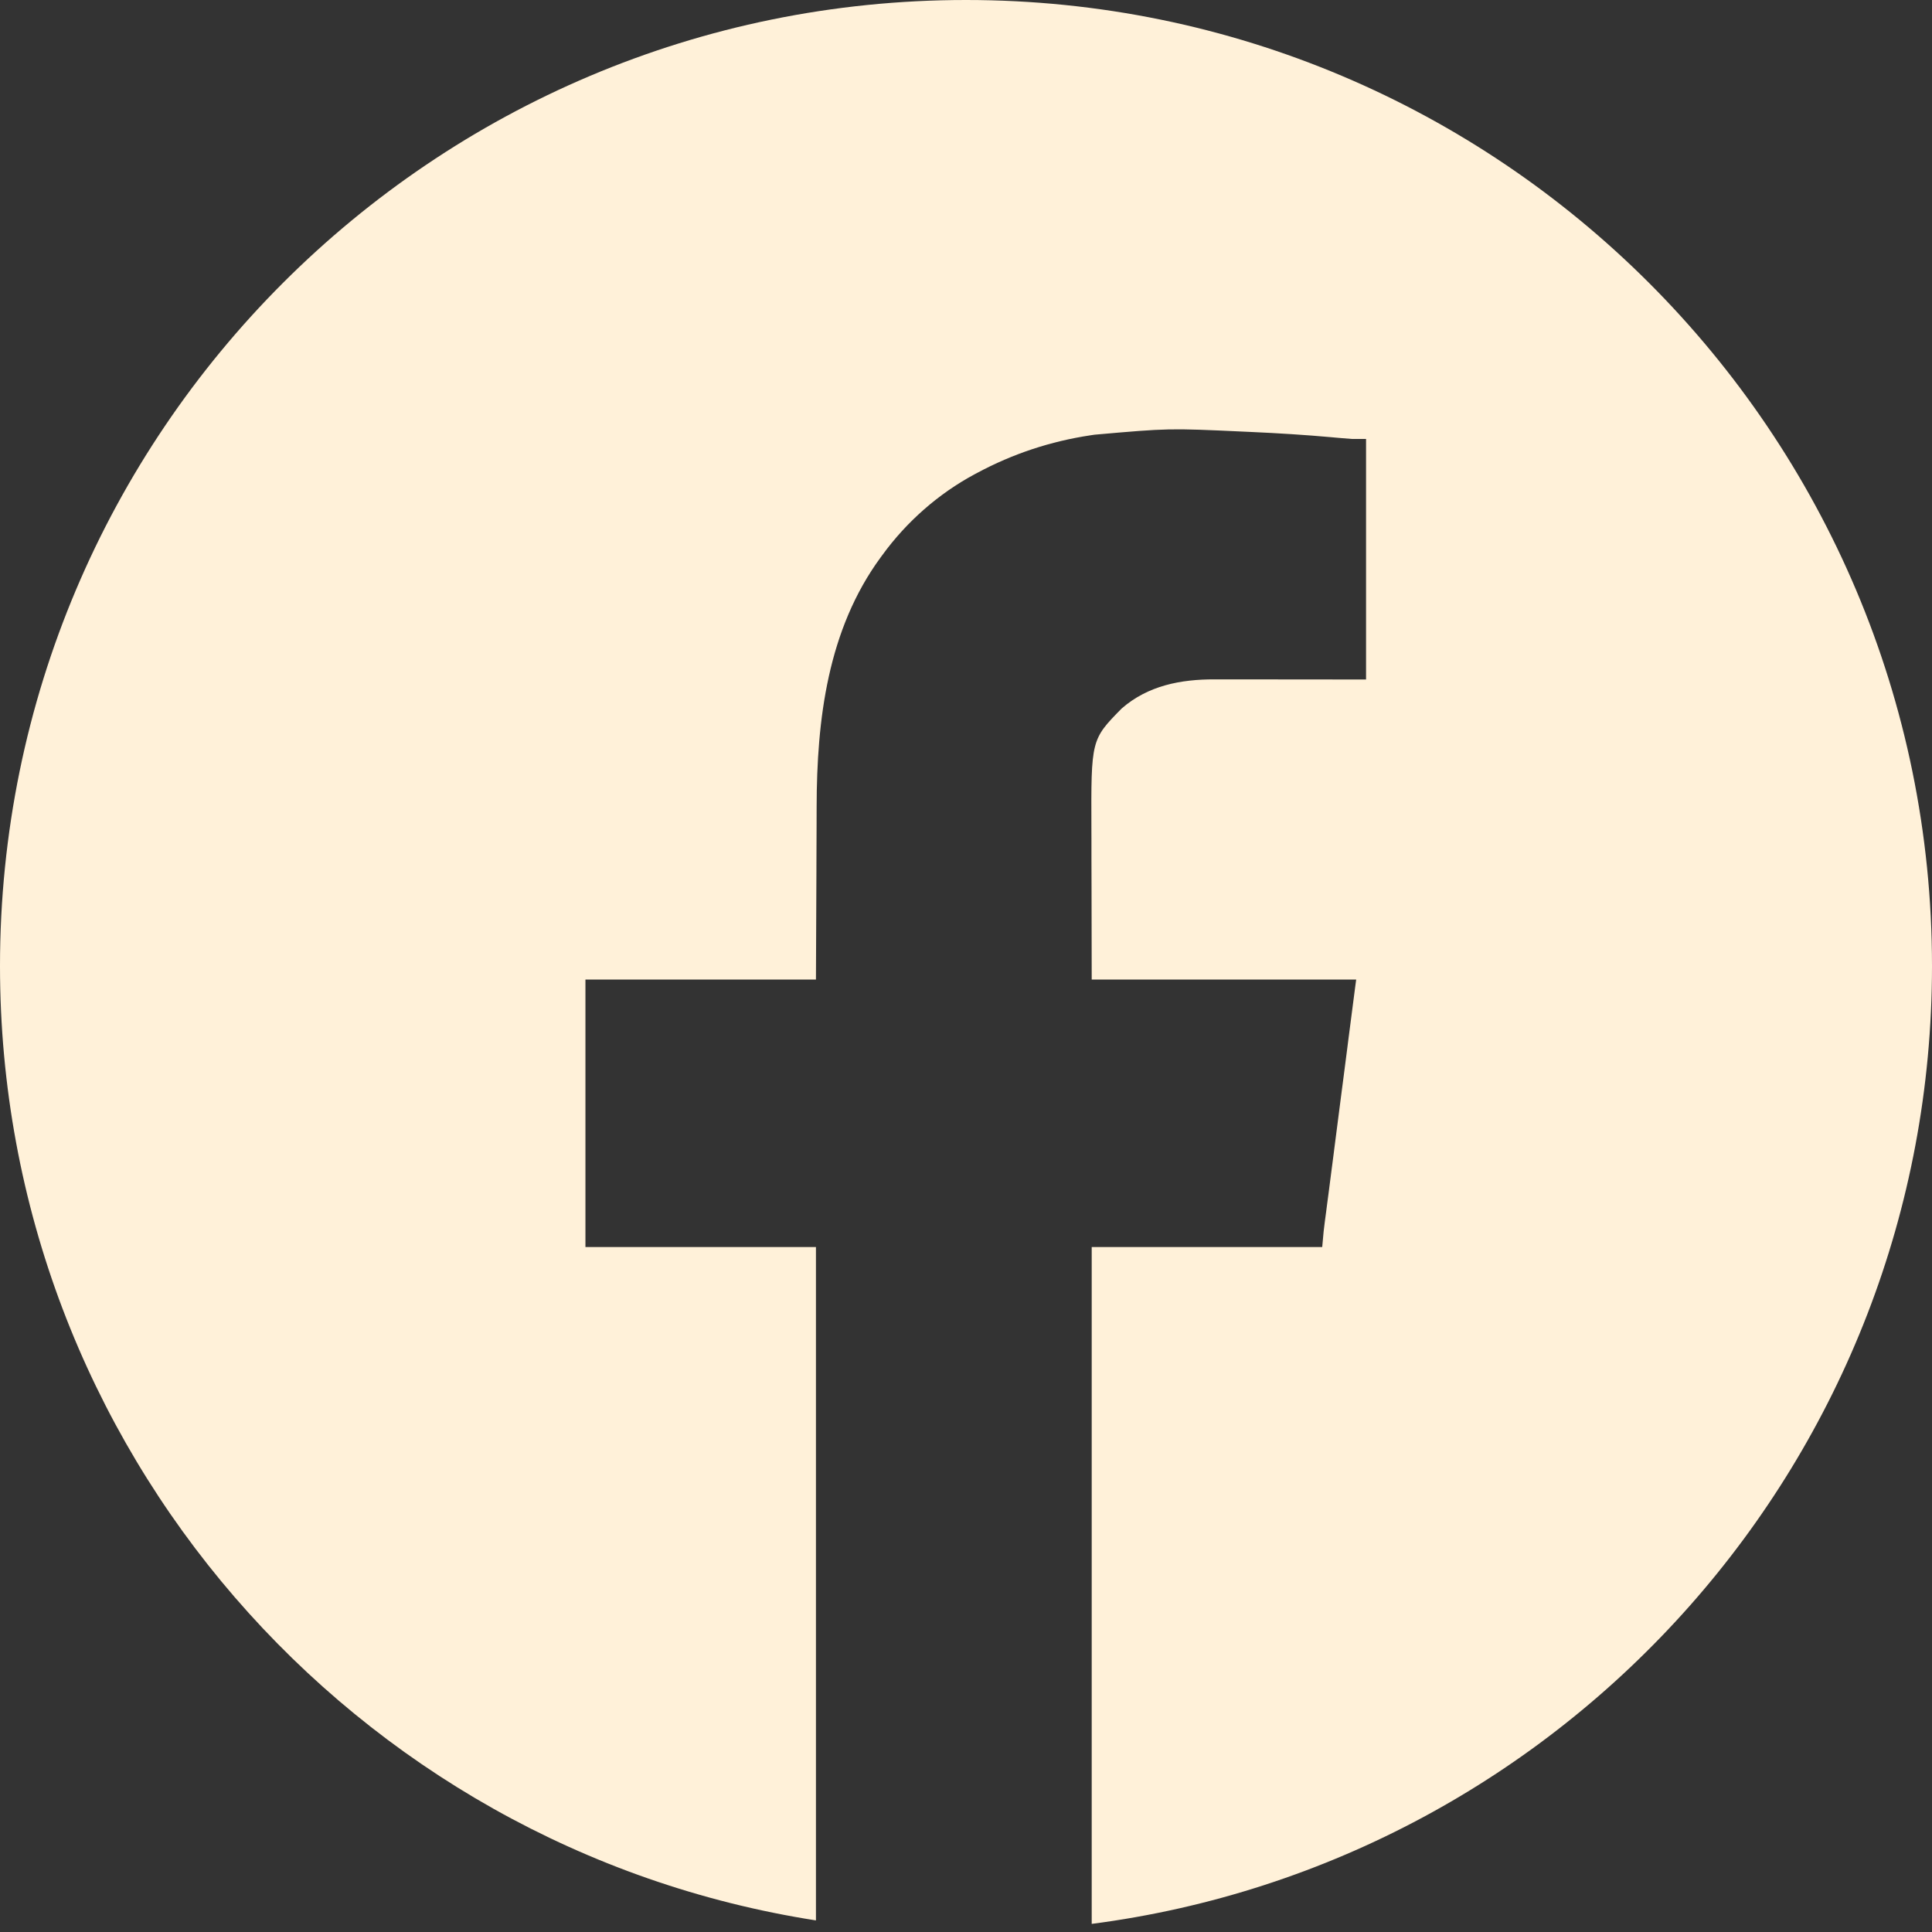 <svg width="45" height="45" viewBox="0 0 45 45" fill="none" xmlns="http://www.w3.org/2000/svg">
<rect x="0" y="0" width="45" height="45" fill="#333333" stroke="none"/>
<path fill-rule="evenodd" clip-rule="evenodd" d="M25.428 44.811C36.471 43.376 45 33.934 45 22.5C45 10.074 34.926 0 22.5 0C10.074 0 0 10.074 0 22.5C0 33.738 8.239 43.051 19.005 44.73V29.046H13.636V22.816H19.005L19.016 20.292L19.016 20.177C19.017 19.844 19.018 19.511 19.02 19.177L19.02 19.142L19.02 19.14C19.021 19.024 19.021 18.909 19.021 18.793C19.024 16.764 19.277 14.665 20.513 12.981L20.553 12.927C21.116 12.153 21.858 11.499 22.7 11.047L22.76 11.015C23.587 10.571 24.471 10.278 25.4 10.139L25.494 10.125C27.221 9.973 27.221 9.973 28.958 10.053L29.154 10.062C29.779 10.09 30.403 10.129 31.027 10.185L31.1 10.192L31.24 10.204C31.323 10.212 31.406 10.218 31.489 10.224H31.818V15.827L29.877 15.825L29.786 15.825C29.53 15.825 29.274 15.824 29.017 15.824L28.785 15.824C28.66 15.824 28.535 15.824 28.41 15.824L28.292 15.824C27.502 15.821 26.736 15.969 26.126 16.502C25.413 17.228 25.413 17.228 25.421 19.31C25.422 19.4 25.422 19.489 25.422 19.578L25.422 19.983L25.424 20.661L25.428 22.816H31.588L31.564 22.995C31.523 23.314 31.481 23.633 31.44 23.952L31.408 24.198L31.383 24.397L31.308 24.979L31.275 25.234L31.258 25.362L31.077 26.767L31.061 26.895L31.028 27.15L31.019 27.217C30.994 27.411 30.969 27.605 30.944 27.8L30.907 28.079L30.89 28.213L30.873 28.34L30.857 28.46C30.848 28.534 30.839 28.609 30.83 28.683L30.797 29.046H25.428V44.811ZM22.532 45H22.468C22.478 45 22.489 45 22.5 45C22.511 45 22.522 45 22.532 45Z" fill="#FFF1D9"/>
</svg>
